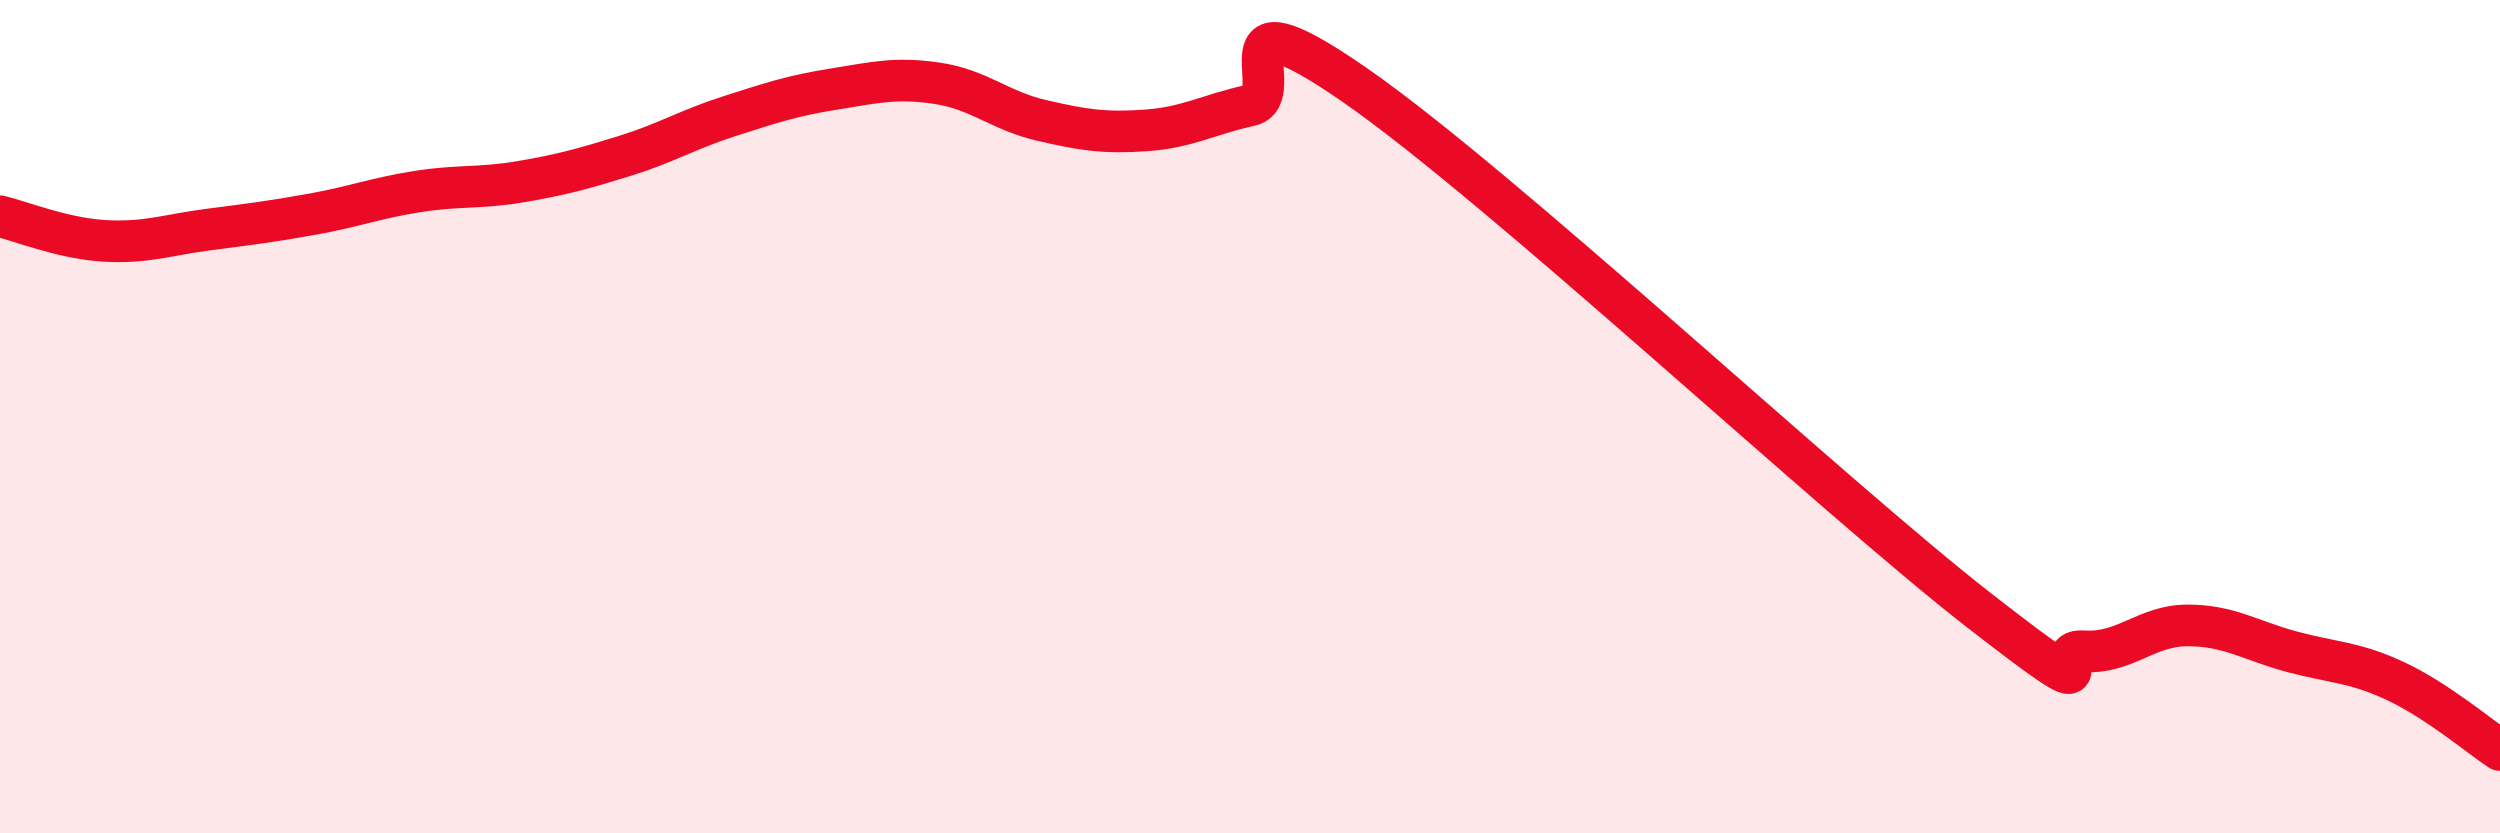 
    <svg width="60" height="20" viewBox="0 0 60 20" xmlns="http://www.w3.org/2000/svg">
      <path
        d="M 0,5.19 C 0.5,5.31 1.5,5.72 2.5,5.78 C 3.5,5.84 4,5.64 5,5.51 C 6,5.38 6.5,5.32 7.5,5.14 C 8.5,4.96 9,4.76 10,4.6 C 11,4.44 11.5,4.53 12.5,4.36 C 13.5,4.19 14,4.05 15,3.74 C 16,3.43 16.5,3.11 17.5,2.79 C 18.5,2.47 19,2.3 20,2.14 C 21,1.98 21.5,1.85 22.5,2 C 23.5,2.15 24,2.66 25,2.89 C 26,3.12 26.5,3.2 27.5,3.13 C 28.5,3.06 29,2.75 30,2.53 C 31,2.31 29,-0.39 32.5,2.03 C 36,4.45 44,11.93 47.5,14.65 C 51,17.37 49,15.56 50,15.63 C 51,15.7 51.5,15.01 52.5,15.01 C 53.5,15.01 54,15.37 55,15.64 C 56,15.91 56.5,15.88 57.5,16.35 C 58.5,16.82 59.5,17.67 60,18L60 20L0 20Z"
        fill="#EB0A25"
        opacity="0.1"
        stroke-linecap="round"
        stroke-linejoin="round"
      />
      <path
        d="M 0,5.19 C 0.5,5.31 1.5,5.72 2.5,5.78 C 3.5,5.84 4,5.64 5,5.51 C 6,5.38 6.5,5.32 7.5,5.14 C 8.5,4.96 9,4.76 10,4.6 C 11,4.44 11.5,4.53 12.5,4.36 C 13.5,4.19 14,4.05 15,3.74 C 16,3.43 16.5,3.11 17.5,2.79 C 18.5,2.47 19,2.3 20,2.14 C 21,1.98 21.5,1.85 22.5,2 C 23.5,2.15 24,2.66 25,2.89 C 26,3.12 26.5,3.2 27.5,3.13 C 28.5,3.06 29,2.75 30,2.53 C 31,2.31 29,-0.39 32.5,2.03 C 36,4.45 44,11.93 47.5,14.65 C 51,17.37 49,15.56 50,15.63 C 51,15.7 51.5,15.01 52.5,15.01 C 53.5,15.01 54,15.37 55,15.64 C 56,15.91 56.5,15.88 57.5,16.35 C 58.5,16.82 59.5,17.67 60,18"
        stroke="#EB0A25"
        stroke-width="1"
        fill="none"
        stroke-linecap="round"
        stroke-linejoin="round"
      />
    </svg>
  